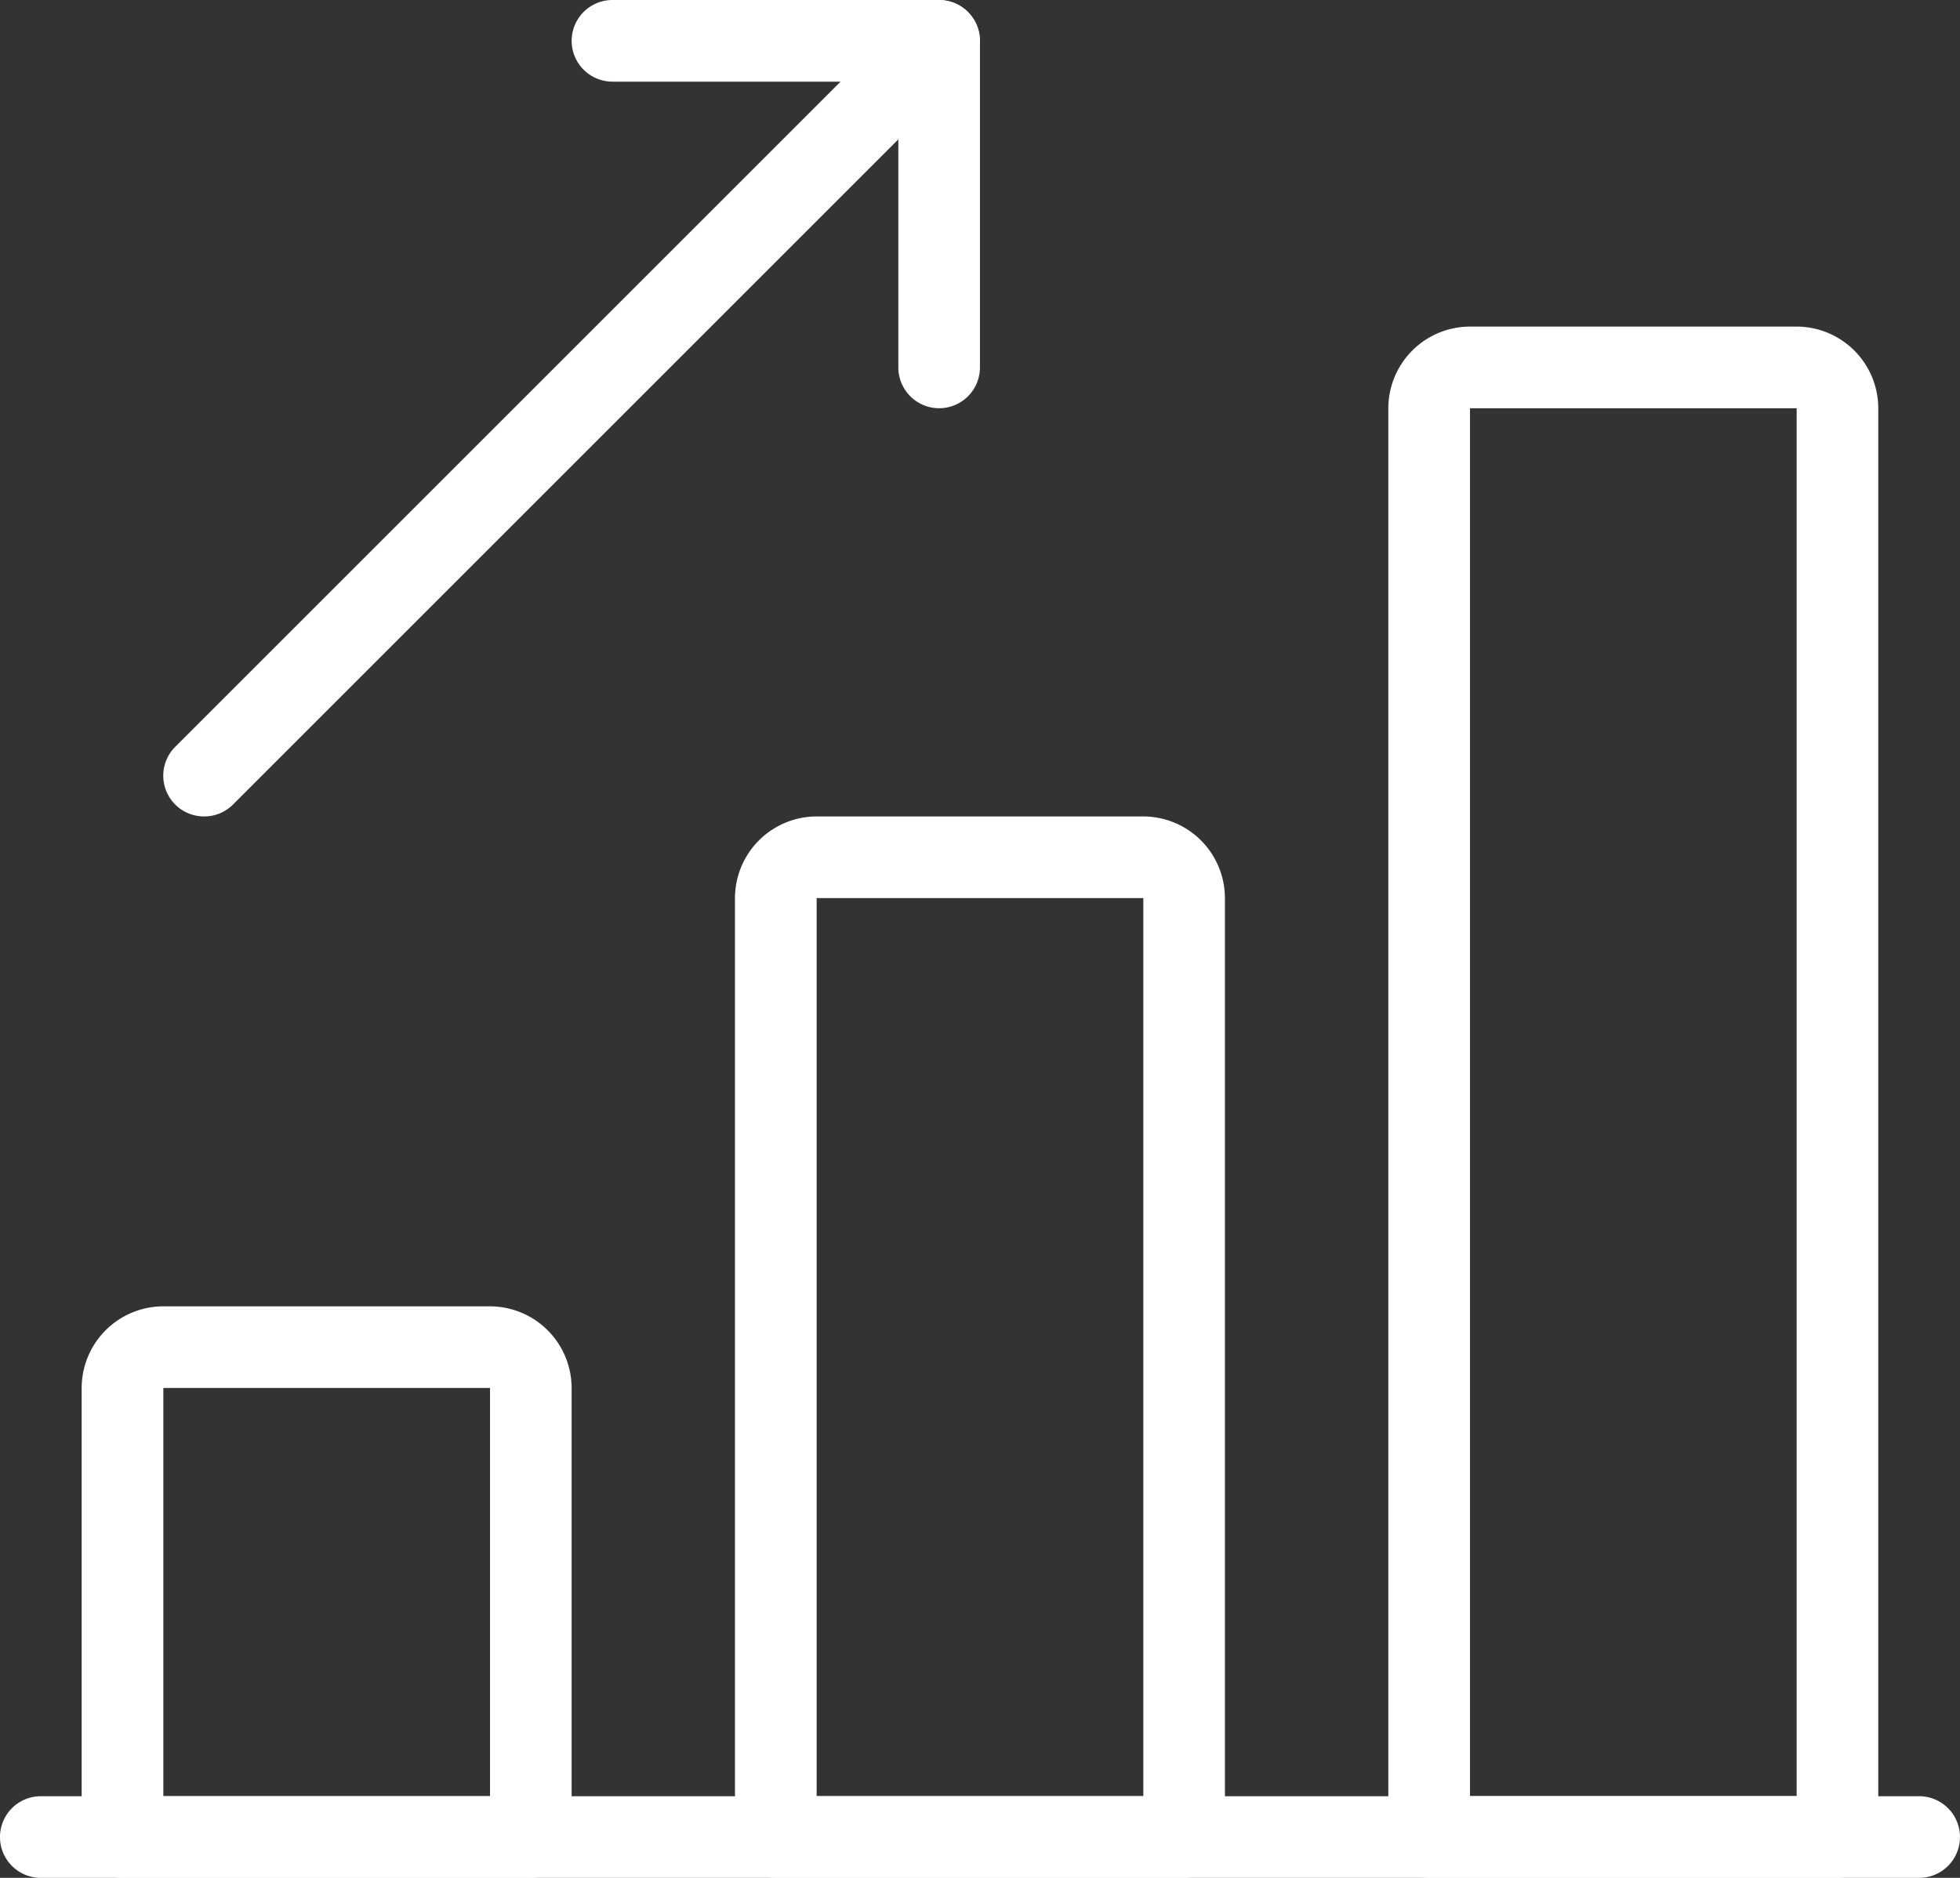 <svg xmlns="http://www.w3.org/2000/svg" width="64.007" height="61.34" viewBox="0 0 64.007 61.34">
  <rect x="0" y="0" width="64.007" height="61.34" fill="#333333" stroke="none"/>
  <g id="business-and-finance" transform="translate(0 -1)">
    <path id="Path_670" data-name="Path 670" d="M62.673,25.667H1.333a1.333,1.333,0,1,1,0-2.667h61.34a1.333,1.333,0,0,1,0,2.667Z" transform="translate(0 36.673)" fill="#fff"/>
    <path id="Path_671" data-name="Path 671" d="M15.668,35.669H2.333A1.334,1.334,0,0,1,1,34.335V19.667A2.671,2.671,0,0,1,3.667,17H14.335A2.671,2.671,0,0,1,17,19.667V34.335A1.334,1.334,0,0,1,15.668,35.669ZM3.667,33H14.335V19.667H3.667Z" transform="translate(1.667 26.671)" fill="#fff"/>
    <path id="Path_672" data-name="Path 672" d="M23.668,45.67H10.333A1.334,1.334,0,0,1,9,44.337V13.667A2.671,2.671,0,0,1,11.667,11H22.335A2.671,2.671,0,0,1,25,13.667v30.67A1.334,1.334,0,0,1,23.668,45.67ZM11.667,43H22.335V13.667H11.667Z" transform="translate(15.002 16.669)" fill="#fff"/>
    <path id="Path_673" data-name="Path 673" d="M31.668,55.672H18.333A1.334,1.334,0,0,1,17,54.338V7.667A2.671,2.671,0,0,1,19.667,5H30.335A2.671,2.671,0,0,1,33,7.667V54.338A1.334,1.334,0,0,1,31.668,55.672ZM19.667,53H30.335V7.667H19.667Z" transform="translate(28.338 6.668)" fill="#fff"/>
    <path id="Path_674" data-name="Path 674" d="M3.334,27.668a1.332,1.332,0,0,1-.944-2.275l24-24a1.333,1.333,0,0,1,1.886,1.886l-24,24a1.329,1.329,0,0,1-.941.389Z" transform="translate(3.333 0.001)" fill="#fff"/>
    <path id="Path_675" data-name="Path 675" d="M19,14.335A1.334,1.334,0,0,1,17.668,13V3.667H8.333A1.333,1.333,0,0,1,8.333,1H19a1.334,1.334,0,0,1,1.333,1.333V13A1.334,1.334,0,0,1,19,14.335Z" transform="translate(11.669 0)" fill="#fff"/>
  </g>
</svg>

